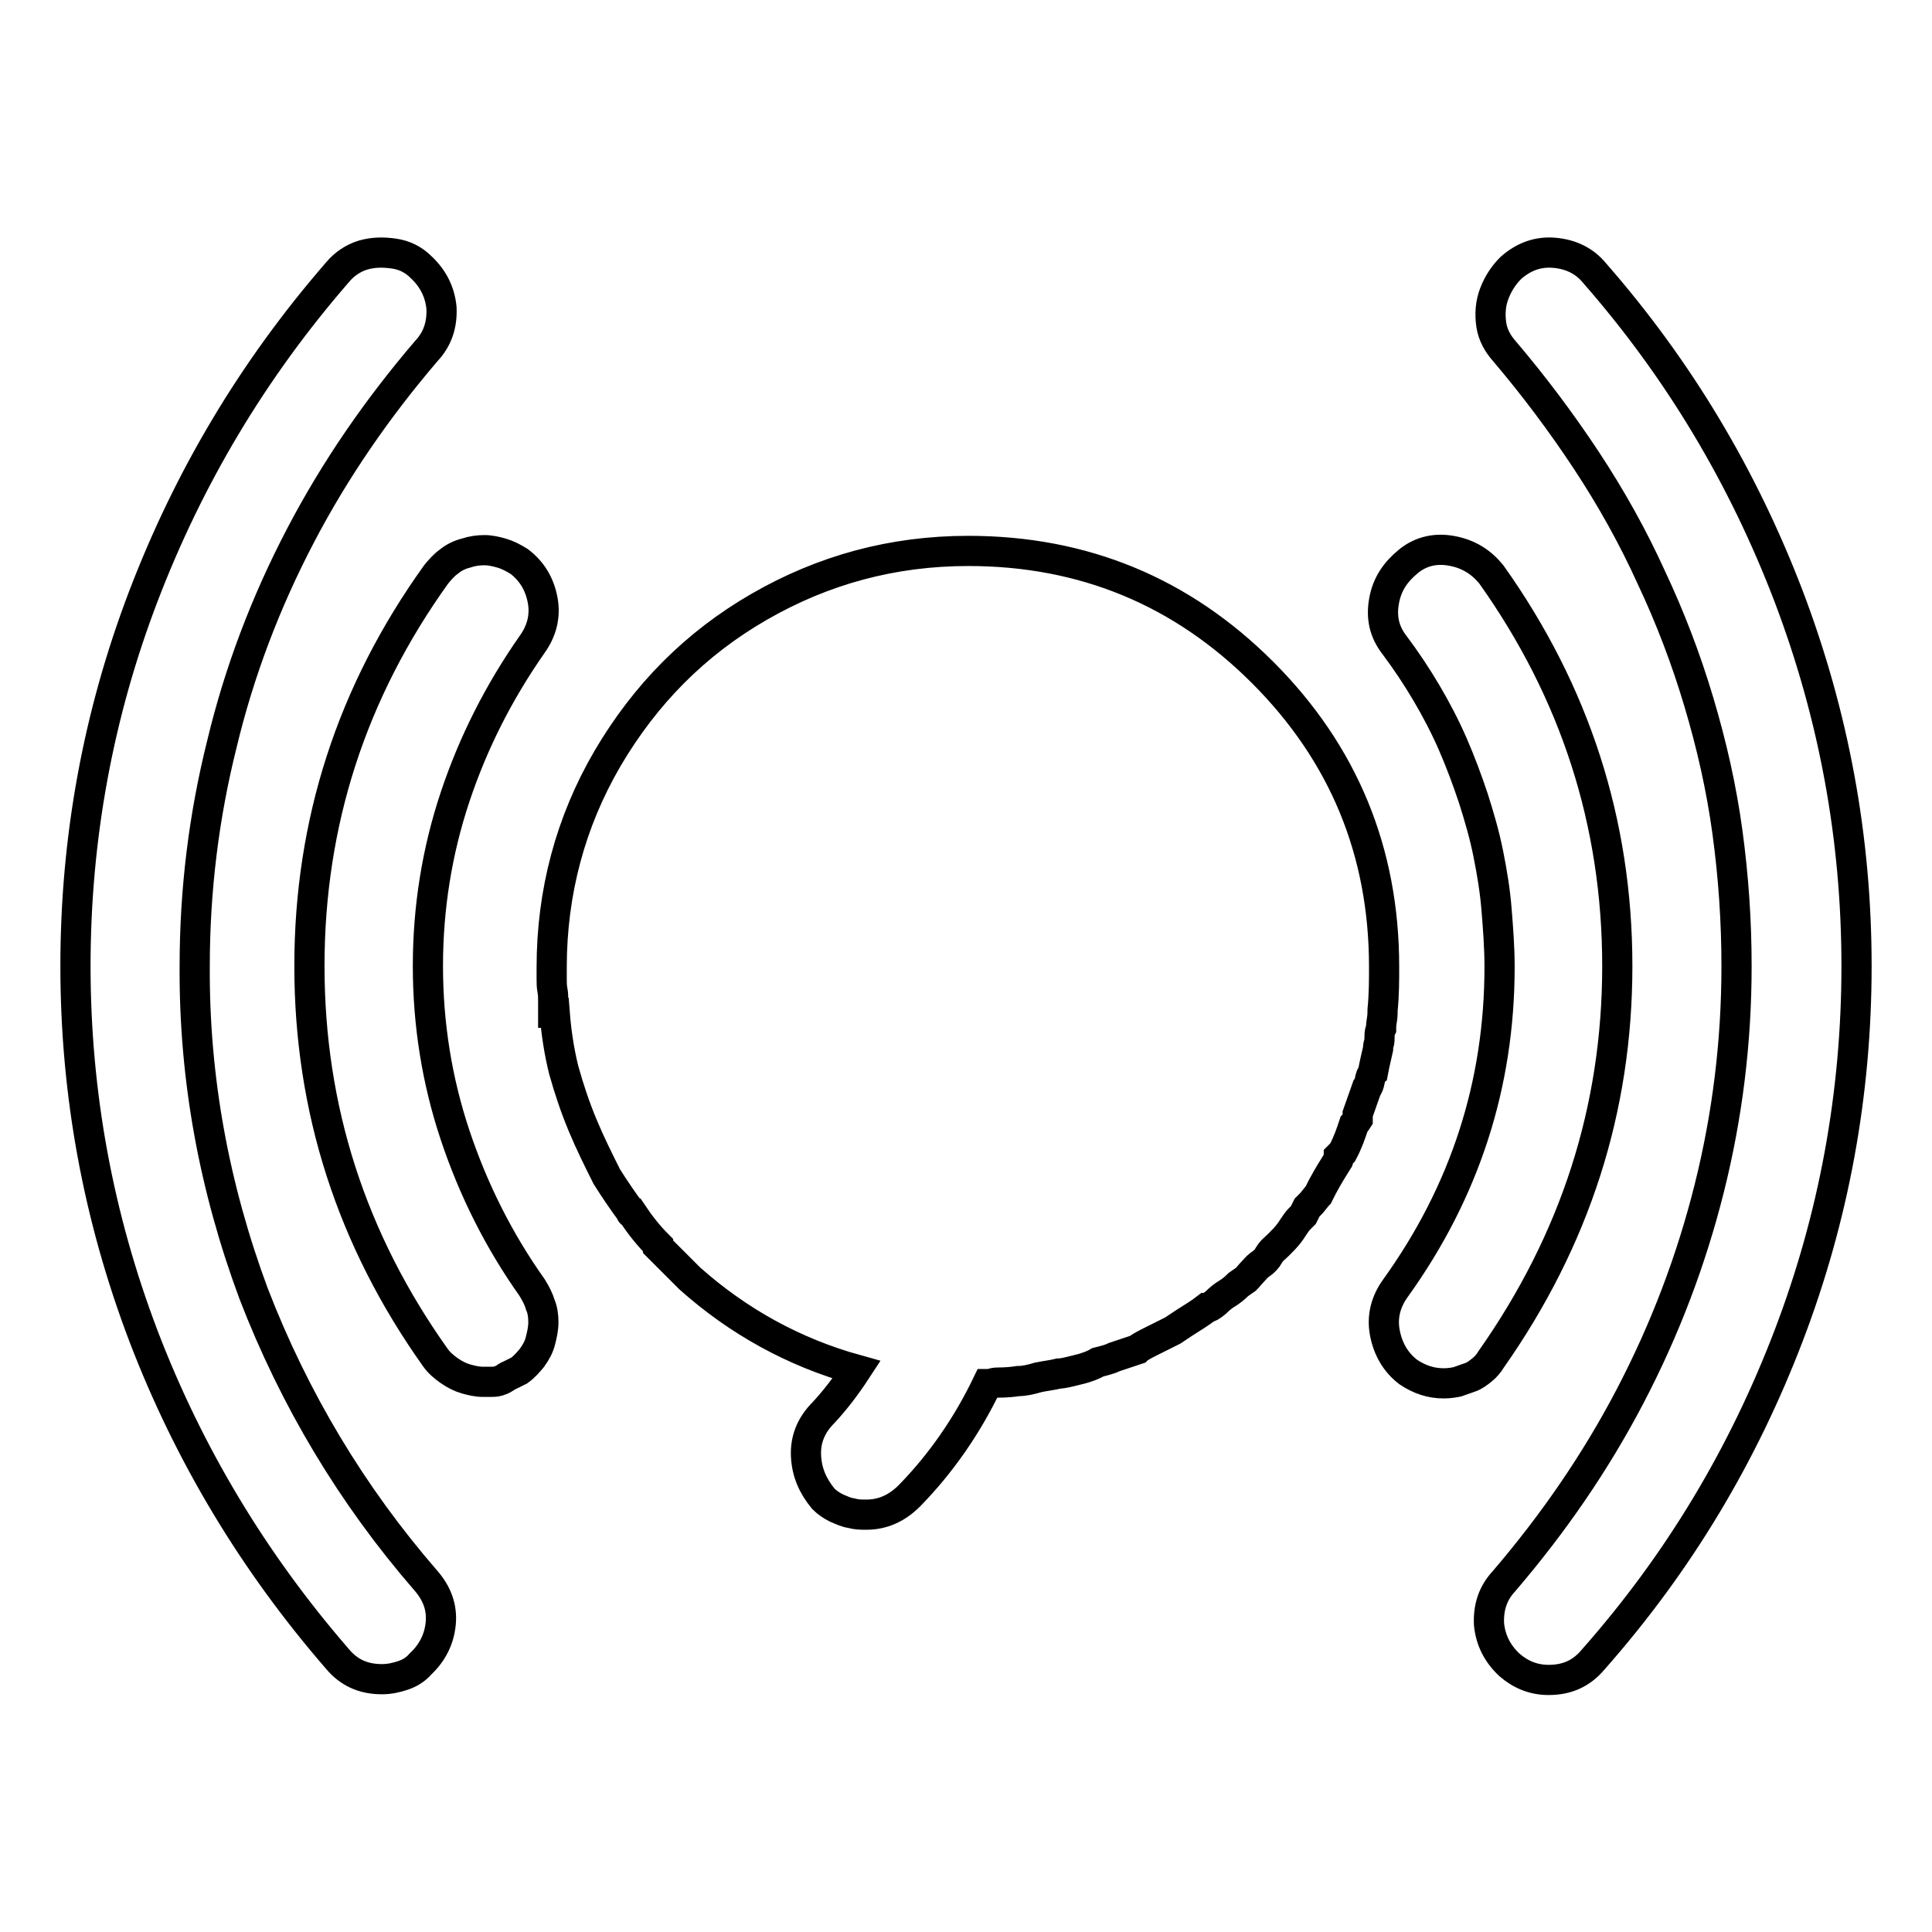 <?xml version="1.0" encoding="utf-8"?>
<!-- Svg Vector Icons : http://www.onlinewebfonts.com/icon -->
<!DOCTYPE svg PUBLIC "-//W3C//DTD SVG 1.1//EN" "http://www.w3.org/Graphics/SVG/1.1/DTD/svg11.dtd">
<svg version="1.1" xmlns="http://www.w3.org/2000/svg" xmlns:xlink="http://www.w3.org/1999/xlink" x="0px" y="0px" viewBox="0 0 256 256" enable-background="new 0 0 256 256" xml:space="preserve">
<g> <path stroke-width="4" fill-opacity="0" stroke="#000000"  d="M214.3,128c0-19-5.6-36.3-16.7-51.9c-1.3-1.6-3-2.7-5.2-3.1c-2.1-0.4-4.1,0-5.8,1.4s-2.8,3-3.2,5.2 s0,4.1,1.4,5.9c1.5,2,2.9,4.1,4.2,6.3c1.3,2.2,2.5,4.5,3.5,6.8c1,2.3,1.9,4.7,2.7,7.1c0.8,2.5,1.5,4.9,2,7.4 c0.5,2.5,0.9,4.9,1.1,7.4c0.2,2.5,0.4,5,0.4,7.6c0,15.6-4.6,29.8-13.8,42.6c-1.3,1.8-1.8,3.8-1.4,5.9c0.4,2.1,1.4,3.9,3.1,5.2 c1.5,1,3,1.5,4.7,1.5c0.7,0,1.3-0.1,1.8-0.2c0.6-0.2,1.1-0.4,1.7-0.6c0.6-0.2,1.1-0.6,1.6-1s0.9-0.9,1.2-1.4 C208.7,164.3,214.3,147,214.3,128L214.3,128z M68.8,74.4c-0.8-0.5-1.6-0.9-2.3-1.1c-0.7-0.2-1.5-0.4-2.3-0.4s-1.6,0.1-2.5,0.4 c-0.8,0.2-1.6,0.6-2.2,1.1c-0.7,0.5-1.2,1.1-1.7,1.7C46.6,91.7,41,109,41,128c0,19,5.6,36.3,16.7,51.9c0.5,0.7,1.1,1.2,1.8,1.7 c0.7,0.5,1.5,0.9,2.2,1.1c0.7,0.2,1.5,0.4,2.3,0.4h1c0.3,0,0.7,0,1-0.1c0.3-0.1,0.6-0.2,0.9-0.4c0.2-0.2,0.5-0.3,0.9-0.5l1-0.5 c0.7-0.5,1.2-1.1,1.7-1.7c0.5-0.7,0.9-1.4,1.1-2.2c0.2-0.8,0.4-1.6,0.4-2.5c0-0.8-0.1-1.6-0.4-2.3c-0.2-0.7-0.6-1.5-1.1-2.3 c-4.4-6.2-7.8-13-10.2-20.2s-3.6-14.7-3.6-22.4c0-7.7,1.2-15.2,3.6-22.4c2.4-7.2,5.8-13.9,10.2-20.2c1.3-1.8,1.8-3.8,1.4-5.9 C71.5,77.4,70.5,75.7,68.8,74.4L68.8,74.4z M211.3,36.2c-1.3-1.6-3.1-2.5-5.3-2.7c-2.2-0.2-4.1,0.5-5.8,2c-1,1-1.7,2.1-2.2,3.4 c-0.5,1.3-0.6,2.7-0.4,4.1c0.2,1.4,0.9,2.6,1.8,3.6c3.9,4.6,7.5,9.4,10.8,14.4c3.3,5,6.2,10.2,8.6,15.5c2.5,5.3,4.6,10.8,6.3,16.5 c1.7,5.7,3,11.4,3.8,17.3c0.8,5.9,1.2,11.8,1.2,17.7c0,10-1.2,19.8-3.6,29.4c-2.4,9.6-5.9,18.8-10.5,27.6 c-4.6,8.8-10.2,16.9-16.7,24.5c-1.5,1.6-2.1,3.5-2,5.7c0.2,2.1,1.1,3.9,2.7,5.4c1.5,1.3,3.2,2,5.2,2c2.5,0,4.4-0.9,5.9-2.7 C222.5,207,231,192.7,237,177c6-15.7,9-32.1,9-49c0-16.9-3-33.2-9-49C231,63.3,222.5,49,211.3,36.2L211.3,36.2z M25.8,128 c0-10,1.2-19.8,3.6-29.4C31.7,89,35.2,79.8,39.8,71c4.6-8.8,10.2-16.9,16.7-24.5c1.5-1.6,2.1-3.5,2-5.7c-0.2-2.1-1.1-3.9-2.7-5.4 c-1-1-2.2-1.6-3.6-1.8c-1.4-0.2-2.7-0.2-4.1,0.2c-1.3,0.4-2.5,1.2-3.4,2.3C33.5,49,25,63.3,19,79c-6,15.7-9,32.1-9,49 c0,16.9,3,33.2,9,49c6,15.7,14.6,30,25.7,42.8c1.5,1.8,3.4,2.7,5.9,2.7c1,0,1.9-0.2,2.8-0.5c0.9-0.3,1.7-0.8,2.3-1.5 c1.6-1.5,2.5-3.3,2.7-5.4c0.2-2.1-0.5-4-2-5.7c-9.8-11.3-17.4-24-22.8-38C28.4,157.4,25.7,142.9,25.8,128L25.8,128z M172.2,161.5 l0.5-0.5l0.5-1l0.5-0.5c0,0,0.2-0.2,0.5-0.6c0.3-0.4,0.5-0.6,0.5-0.6l0.5-1c0.8-1.5,1.5-2.6,2-3.4c0.2-0.2,0.2-0.4,0.2-0.7l0.5-0.5 c0.7-1.3,1.1-2.5,1.5-3.7c0.2-0.2,0.3-0.4,0.5-0.7v-0.7l1.2-3.4c0.2-0.2,0.3-0.5,0.4-1c0.1-0.5,0.2-0.8,0.4-1 c0.3-1.6,0.6-2.7,0.7-3.2c0-0.2,0-0.4,0.1-0.7c0.1-0.3,0.1-0.7,0.1-1.1s0.1-0.7,0.2-0.9c0-0.2,0-0.5,0.1-1.1c0.1-0.6,0.1-1,0.1-1.4 c0.2-2,0.2-3.9,0.2-5.7c0-15.3-5.4-28.3-16.1-39c-10.7-10.7-23.7-16.1-39-16.1c-10,0-19.2,2.5-27.7,7.4 c-8.5,4.9-15.1,11.6-20.1,20.1c-4.9,8.4-7.4,17.7-7.4,27.7v1.5c0,0.5,0,1,0.1,1.5c0.1,0.5,0.1,1,0.1,1.5v1.5h0.2 c0.2,2.6,0.6,5.2,1.2,7.6c0.7,2.5,1.5,4.9,2.5,7.3c1,2.4,2.1,4.6,3.2,6.8c1,1.6,2.1,3.2,3.2,4.7c0,0.2,0.1,0.2,0.2,0.2 c1,1.5,2.1,2.9,3.4,4.2v0.2l4.2,4.2c6.4,5.7,13.8,9.8,22.1,12.1c-1.5,2.3-3,4.2-4.4,5.7c-1.6,1.6-2.4,3.5-2.3,5.7s0.9,4,2.3,5.7 c0.5,0.5,1.1,0.9,1.7,1.2c0.7,0.3,1.3,0.6,2,0.7c0.7,0.2,1.3,0.2,2,0.2c2.1,0,4-0.8,5.7-2.5c4.3-4.4,7.7-9.4,10.3-14.8 c0.2,0,0.4,0,0.7-0.1c0.3-0.1,0.6-0.1,0.7-0.1c1.1,0,2.1-0.1,2.7-0.2c0.8,0,1.7-0.2,2.7-0.5c1-0.2,1.9-0.3,2.7-0.5 c0.5,0,1.3-0.2,2.5-0.5c1.3-0.3,2.2-0.7,2.7-1c0.8-0.2,1.6-0.4,2.2-0.7l3-1c0.2-0.2,0.7-0.5,1.7-1l3-1.5l1.5-1c1.1-0.7,2.1-1.3,3-2 c0.2,0,0.6-0.2,1.2-0.7c0.5-0.5,1-0.9,1.5-1.2c0.5-0.3,1-0.7,1.5-1.2l1-0.7c0.3-0.3,0.6-0.7,0.9-1s0.5-0.6,0.9-0.9 c0.3-0.2,0.7-0.5,1-0.9c0.2-0.3,0.4-0.7,0.7-1c1.1-1,2.1-2,2.7-3C171.7,162.1,171.9,161.8,172.2,161.5L172.2,161.5z"/></g>
</svg>